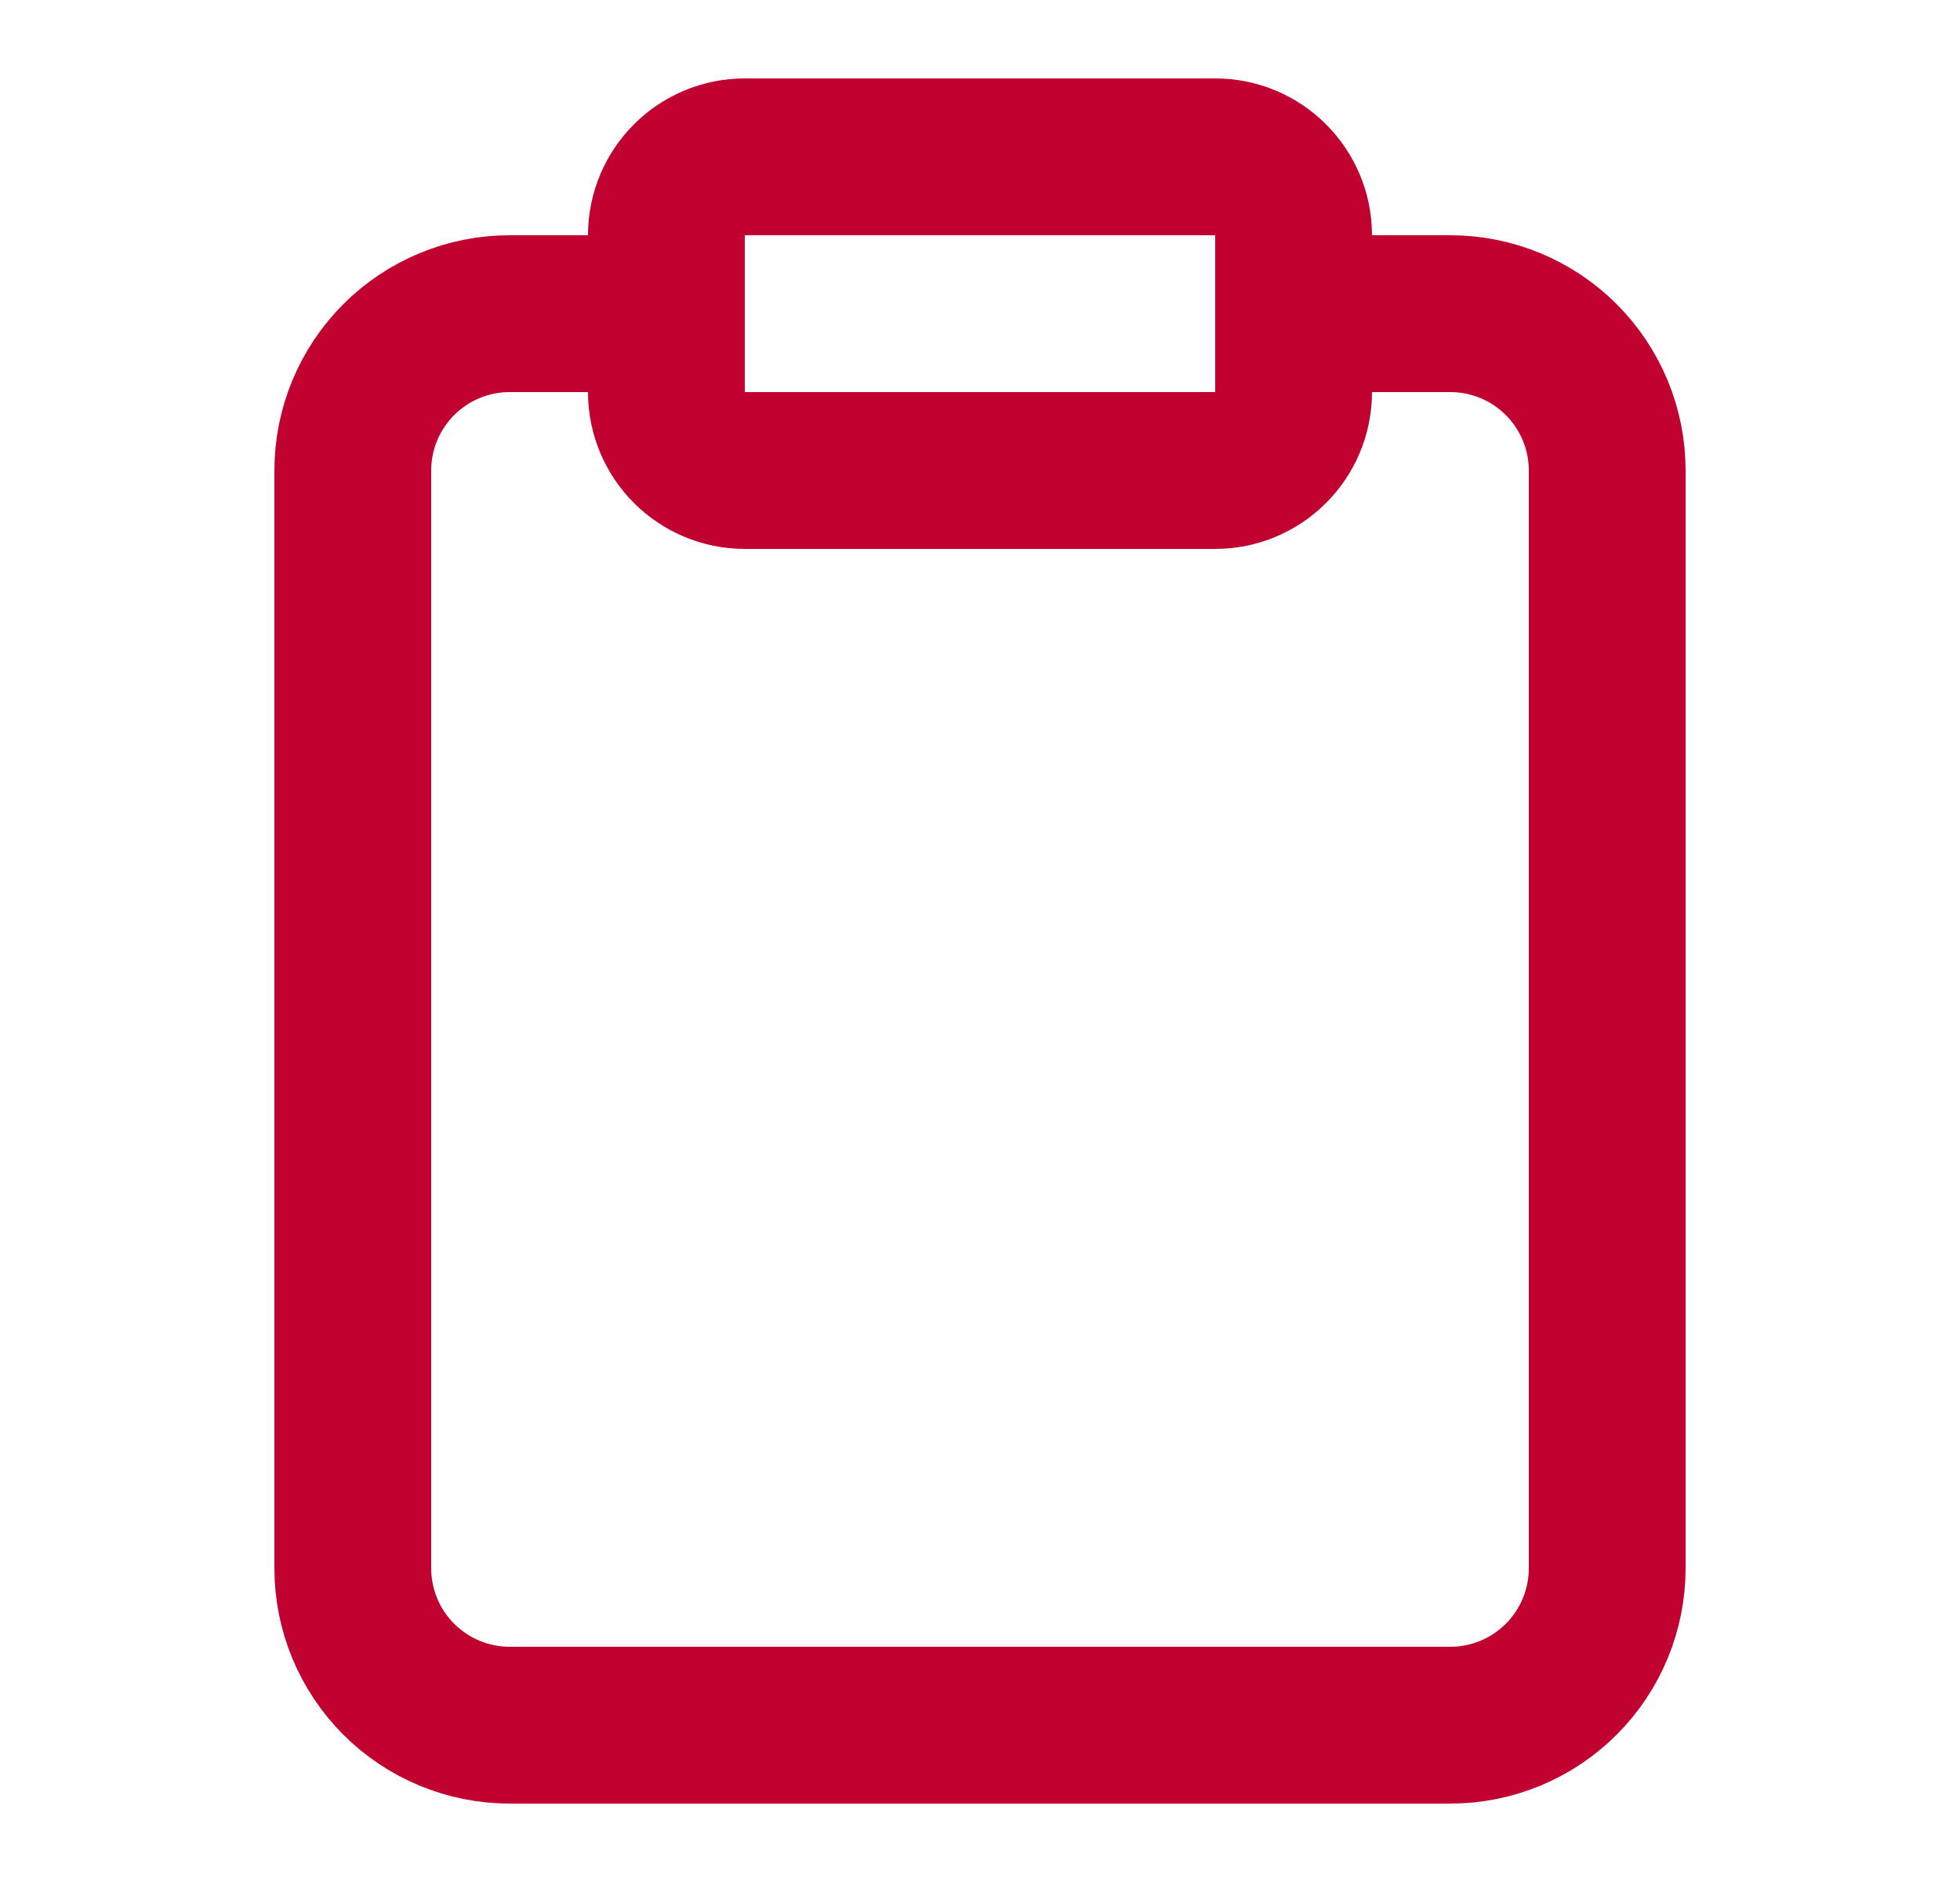 <svg width="25" height="24" viewBox="0 0 25 24" fill="none" xmlns="http://www.w3.org/2000/svg">
<path d="M16.5 4H18.5C19.03 4 19.539 4.211 19.914 4.586C20.289 4.961 20.5 5.47 20.5 6V20C20.5 20.53 20.289 21.039 19.914 21.414C19.539 21.789 19.03 22 18.5 22H6.5C5.97 22 5.461 21.789 5.086 21.414C4.711 21.039 4.5 20.53 4.5 20V6C4.5 5.47 4.711 4.961 5.086 4.586C5.461 4.211 5.97 4 6.5 4H8.5" stroke="#C10230" stroke-width="2" stroke-linecap="round" stroke-linejoin="round"/>
<path d="M15.5 2H9.5C8.948 2 8.5 2.448 8.5 3V5C8.5 5.552 8.948 6 9.5 6H15.5C16.052 6 16.5 5.552 16.5 5V3C16.5 2.448 16.052 2 15.5 2Z" stroke="#C10230" stroke-width="2" stroke-linecap="round" stroke-linejoin="round"/>
</svg>
